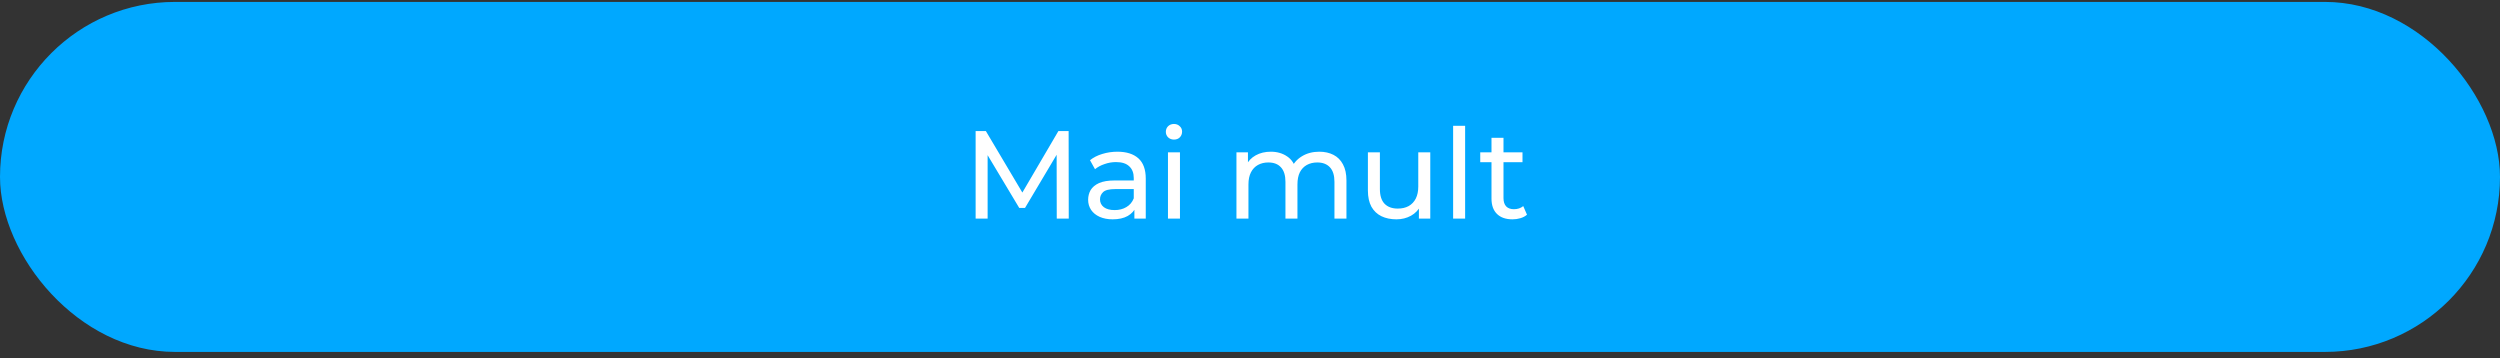 <?xml version="1.0" encoding="UTF-8"?> <svg xmlns="http://www.w3.org/2000/svg" width="300" height="43" viewBox="0 0 300 43" fill="none"><rect x="0" y="0" width="300" height="43" fill="#333333" stroke="none"/> <rect y="0.23" width="300" height="42" rx="21" fill="#00A8FF"></rect> <path d="M117.075 26.23V15.73H118.305L123.015 23.665H122.355L127.005 15.73H128.235L128.25 26.23H126.81L126.795 17.995H127.14L123 24.955H122.31L118.14 17.995H118.515V26.23H117.075ZM136.126 26.23V24.55L136.051 24.235V21.37C136.051 20.76 135.871 20.29 135.511 19.96C135.161 19.62 134.631 19.45 133.921 19.45C133.451 19.45 132.991 19.53 132.541 19.69C132.091 19.84 131.711 20.045 131.401 20.305L130.801 19.225C131.211 18.895 131.701 18.645 132.271 18.475C132.851 18.295 133.456 18.205 134.086 18.205C135.176 18.205 136.016 18.47 136.606 19C137.196 19.53 137.491 20.34 137.491 21.43V26.23H136.126ZM133.516 26.32C132.926 26.32 132.406 26.22 131.956 26.02C131.516 25.82 131.176 25.545 130.936 25.195C130.696 24.835 130.576 24.43 130.576 23.98C130.576 23.55 130.676 23.16 130.876 22.81C131.086 22.46 131.421 22.18 131.881 21.97C132.351 21.76 132.981 21.655 133.771 21.655H136.291V22.69H133.831C133.111 22.69 132.626 22.81 132.376 23.05C132.126 23.29 132.001 23.58 132.001 23.92C132.001 24.31 132.156 24.625 132.466 24.865C132.776 25.095 133.206 25.21 133.756 25.21C134.296 25.21 134.766 25.09 135.166 24.85C135.576 24.61 135.871 24.26 136.051 23.8L136.336 24.79C136.146 25.26 135.811 25.635 135.331 25.915C134.851 26.185 134.246 26.32 133.516 26.32ZM140.156 26.23V18.28H141.596V26.23H140.156ZM140.876 16.75C140.596 16.75 140.361 16.66 140.171 16.48C139.991 16.3 139.901 16.08 139.901 15.82C139.901 15.55 139.991 15.325 140.171 15.145C140.361 14.965 140.596 14.875 140.876 14.875C141.156 14.875 141.386 14.965 141.566 15.145C141.756 15.315 141.851 15.53 141.851 15.79C141.851 16.06 141.761 16.29 141.581 16.48C141.401 16.66 141.166 16.75 140.876 16.75ZM158.319 18.205C158.959 18.205 159.524 18.33 160.014 18.58C160.504 18.83 160.884 19.21 161.154 19.72C161.434 20.23 161.574 20.875 161.574 21.655V26.23H160.134V21.82C160.134 21.05 159.954 20.47 159.594 20.08C159.234 19.69 158.729 19.495 158.079 19.495C157.599 19.495 157.179 19.595 156.819 19.795C156.459 19.995 156.179 20.29 155.979 20.68C155.789 21.07 155.694 21.555 155.694 22.135V26.23H154.254V21.82C154.254 21.05 154.074 20.47 153.714 20.08C153.364 19.69 152.859 19.495 152.199 19.495C151.729 19.495 151.314 19.595 150.954 19.795C150.594 19.995 150.314 20.29 150.114 20.68C149.914 21.07 149.814 21.555 149.814 22.135V26.23H148.374V18.28H149.754V20.395L149.529 19.855C149.779 19.335 150.164 18.93 150.684 18.64C151.204 18.35 151.809 18.205 152.499 18.205C153.259 18.205 153.914 18.395 154.464 18.775C155.014 19.145 155.374 19.71 155.544 20.47L154.959 20.23C155.199 19.62 155.619 19.13 156.219 18.76C156.819 18.39 157.519 18.205 158.319 18.205ZM167.568 26.32C166.888 26.32 166.288 26.195 165.768 25.945C165.258 25.695 164.858 25.315 164.568 24.805C164.288 24.285 164.148 23.635 164.148 22.855V18.28H165.588V22.69C165.588 23.47 165.773 24.055 166.143 24.445C166.523 24.835 167.053 25.03 167.733 25.03C168.233 25.03 168.668 24.93 169.038 24.73C169.408 24.52 169.693 24.22 169.893 23.83C170.093 23.43 170.193 22.95 170.193 22.39V18.28H171.633V26.23H170.268V24.085L170.493 24.655C170.233 25.185 169.843 25.595 169.323 25.885C168.803 26.175 168.218 26.32 167.568 26.32ZM174.375 26.23V15.1H175.815V26.23H174.375ZM181.499 26.32C180.699 26.32 180.079 26.105 179.639 25.675C179.199 25.245 178.979 24.63 178.979 23.83V16.54H180.419V23.77C180.419 24.2 180.524 24.53 180.734 24.76C180.954 24.99 181.264 25.105 181.664 25.105C182.114 25.105 182.489 24.98 182.789 24.73L183.239 25.765C183.019 25.955 182.754 26.095 182.444 26.185C182.144 26.275 181.829 26.32 181.499 26.32ZM177.629 19.465V18.28H182.699V19.465H177.629Z" fill="white"></path> </svg> 